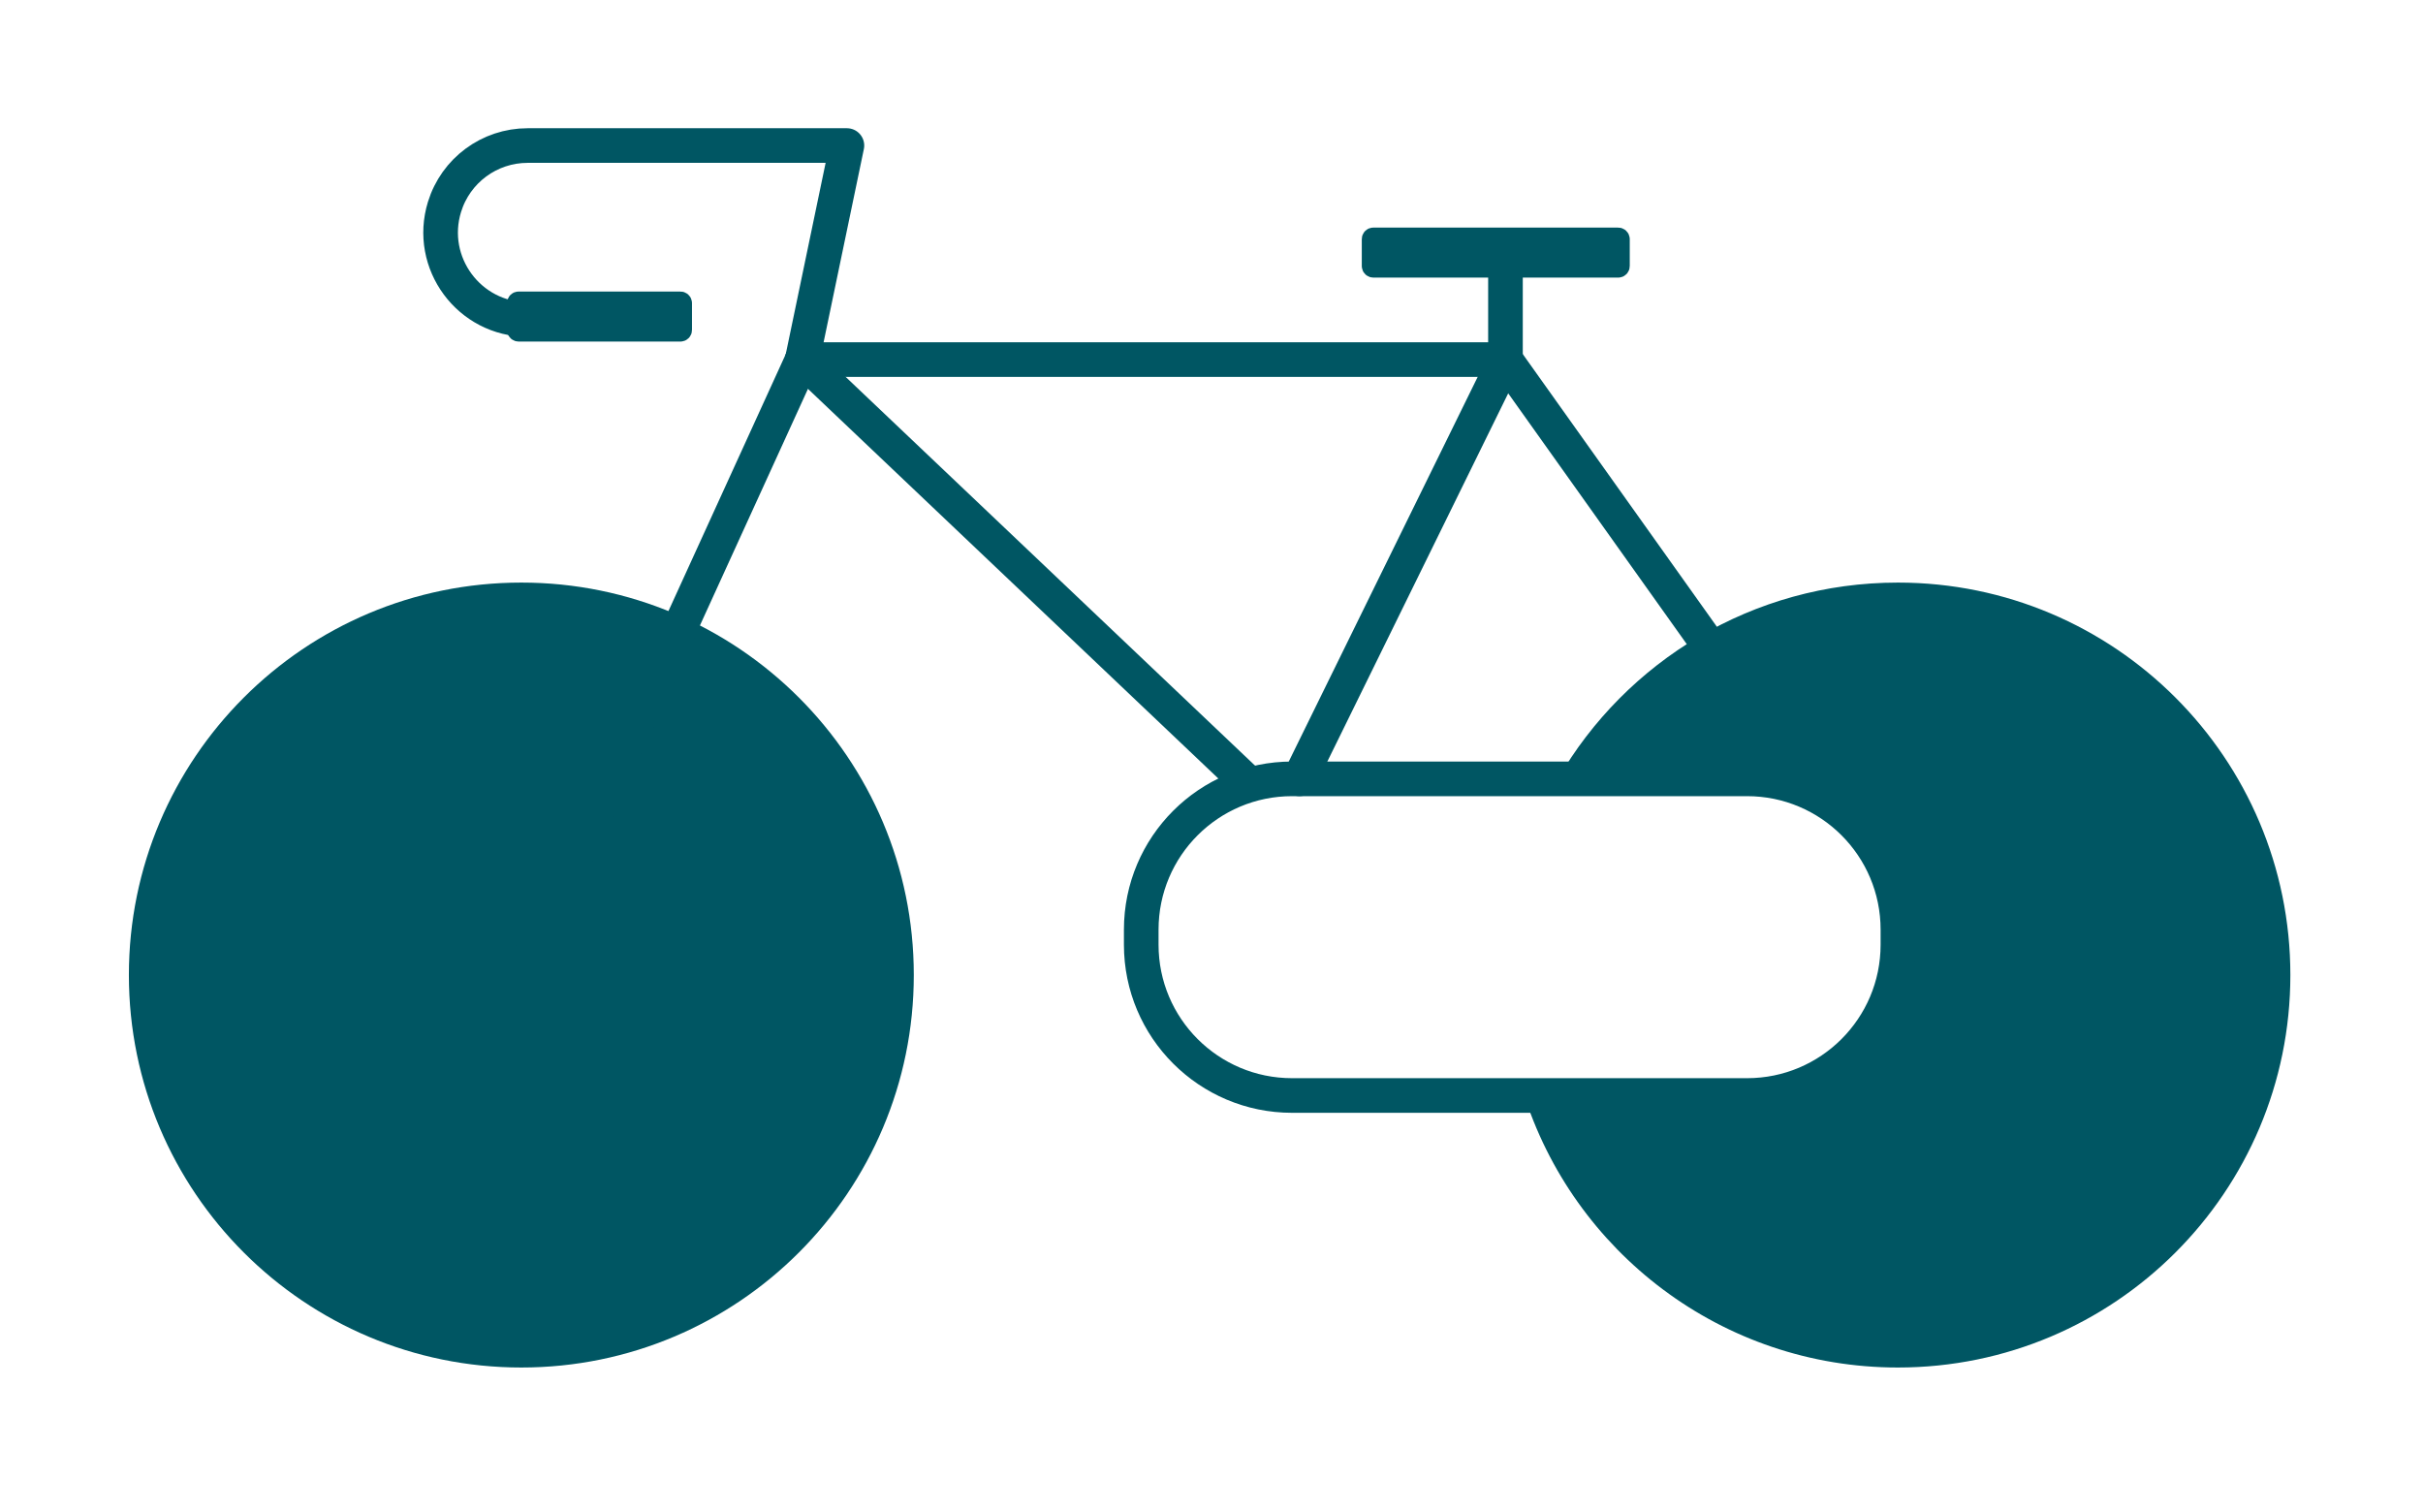 <svg width="282" height="176" viewBox="0 0 282 176" fill="none" xmlns="http://www.w3.org/2000/svg">
<path d="M60.676 159.153C85.902 159.153 106.352 138.703 106.352 113.477C106.352 88.251 85.902 67.801 60.676 67.801C35.45 67.801 15 88.251 15 113.477C15 138.703 35.45 159.153 60.676 159.153Z" fill="#005663"/>
<path d="M266.563 113.477C266.563 138.702 246.112 159.153 220.887 159.153C200.398 159.153 183.062 145.664 177.271 127.081C202.242 127.081 220.887 129.615 220.887 109.065C220.887 86.927 196.274 90.638 181.321 90.638C189.218 76.985 203.98 67.801 220.887 67.801C246.112 67.801 266.563 88.251 266.563 113.477Z" fill="#005663"/>
<path d="M203.334 90.643H150.376C140.682 90.643 132.822 98.502 132.822 108.197V109.941C132.822 119.635 140.682 127.495 150.376 127.495H203.334C213.029 127.495 220.888 119.635 220.888 109.941V108.197C220.888 98.502 213.029 90.643 203.334 90.643Z" stroke="#005663" stroke-width="4.03" stroke-linecap="round" stroke-linejoin="round"/>
<path d="M93.376 41.851L98.568 16.938H61.407C56.962 16.938 53.039 19.837 51.733 24.082C49.732 30.59 54.598 37.181 61.407 37.181H68.465" stroke="#005663" stroke-width="4.03" stroke-linecap="round" stroke-linejoin="round"/>
<path d="M207.683 87.461L175.21 41.852H93.373L60.672 113.479" stroke="#005663" stroke-width="4.03" stroke-linecap="round" stroke-linejoin="round"/>
<path d="M151.248 90.642L175.213 41.852V31.125" stroke="#005663" stroke-width="4.03" stroke-linecap="round" stroke-linejoin="round"/>
<path d="M144.761 90.642L93.375 41.852" stroke="#005663" stroke-width="4.03" stroke-linecap="round" stroke-linejoin="round"/>
<path d="M79.191 35.078H60.36C60.252 35.078 60.164 35.166 60.164 35.274V38.405C60.164 38.513 60.252 38.601 60.36 38.601H79.191C79.299 38.601 79.387 38.513 79.387 38.405V35.274C79.387 35.166 79.299 35.078 79.191 35.078Z" fill="#005663" stroke="#005663" stroke-width="2.3" stroke-linecap="round" stroke-linejoin="round"/>
<path d="M188.332 27.635H159.837C159.728 27.635 159.641 27.723 159.641 27.831V30.961C159.641 31.07 159.728 31.157 159.837 31.157H188.332C188.441 31.157 188.528 31.07 188.528 30.961V27.831C188.528 27.723 188.441 27.635 188.332 27.635Z" fill="#005663" stroke="#005663" stroke-width="2.3" stroke-linecap="round" stroke-linejoin="round"/>
</svg>
